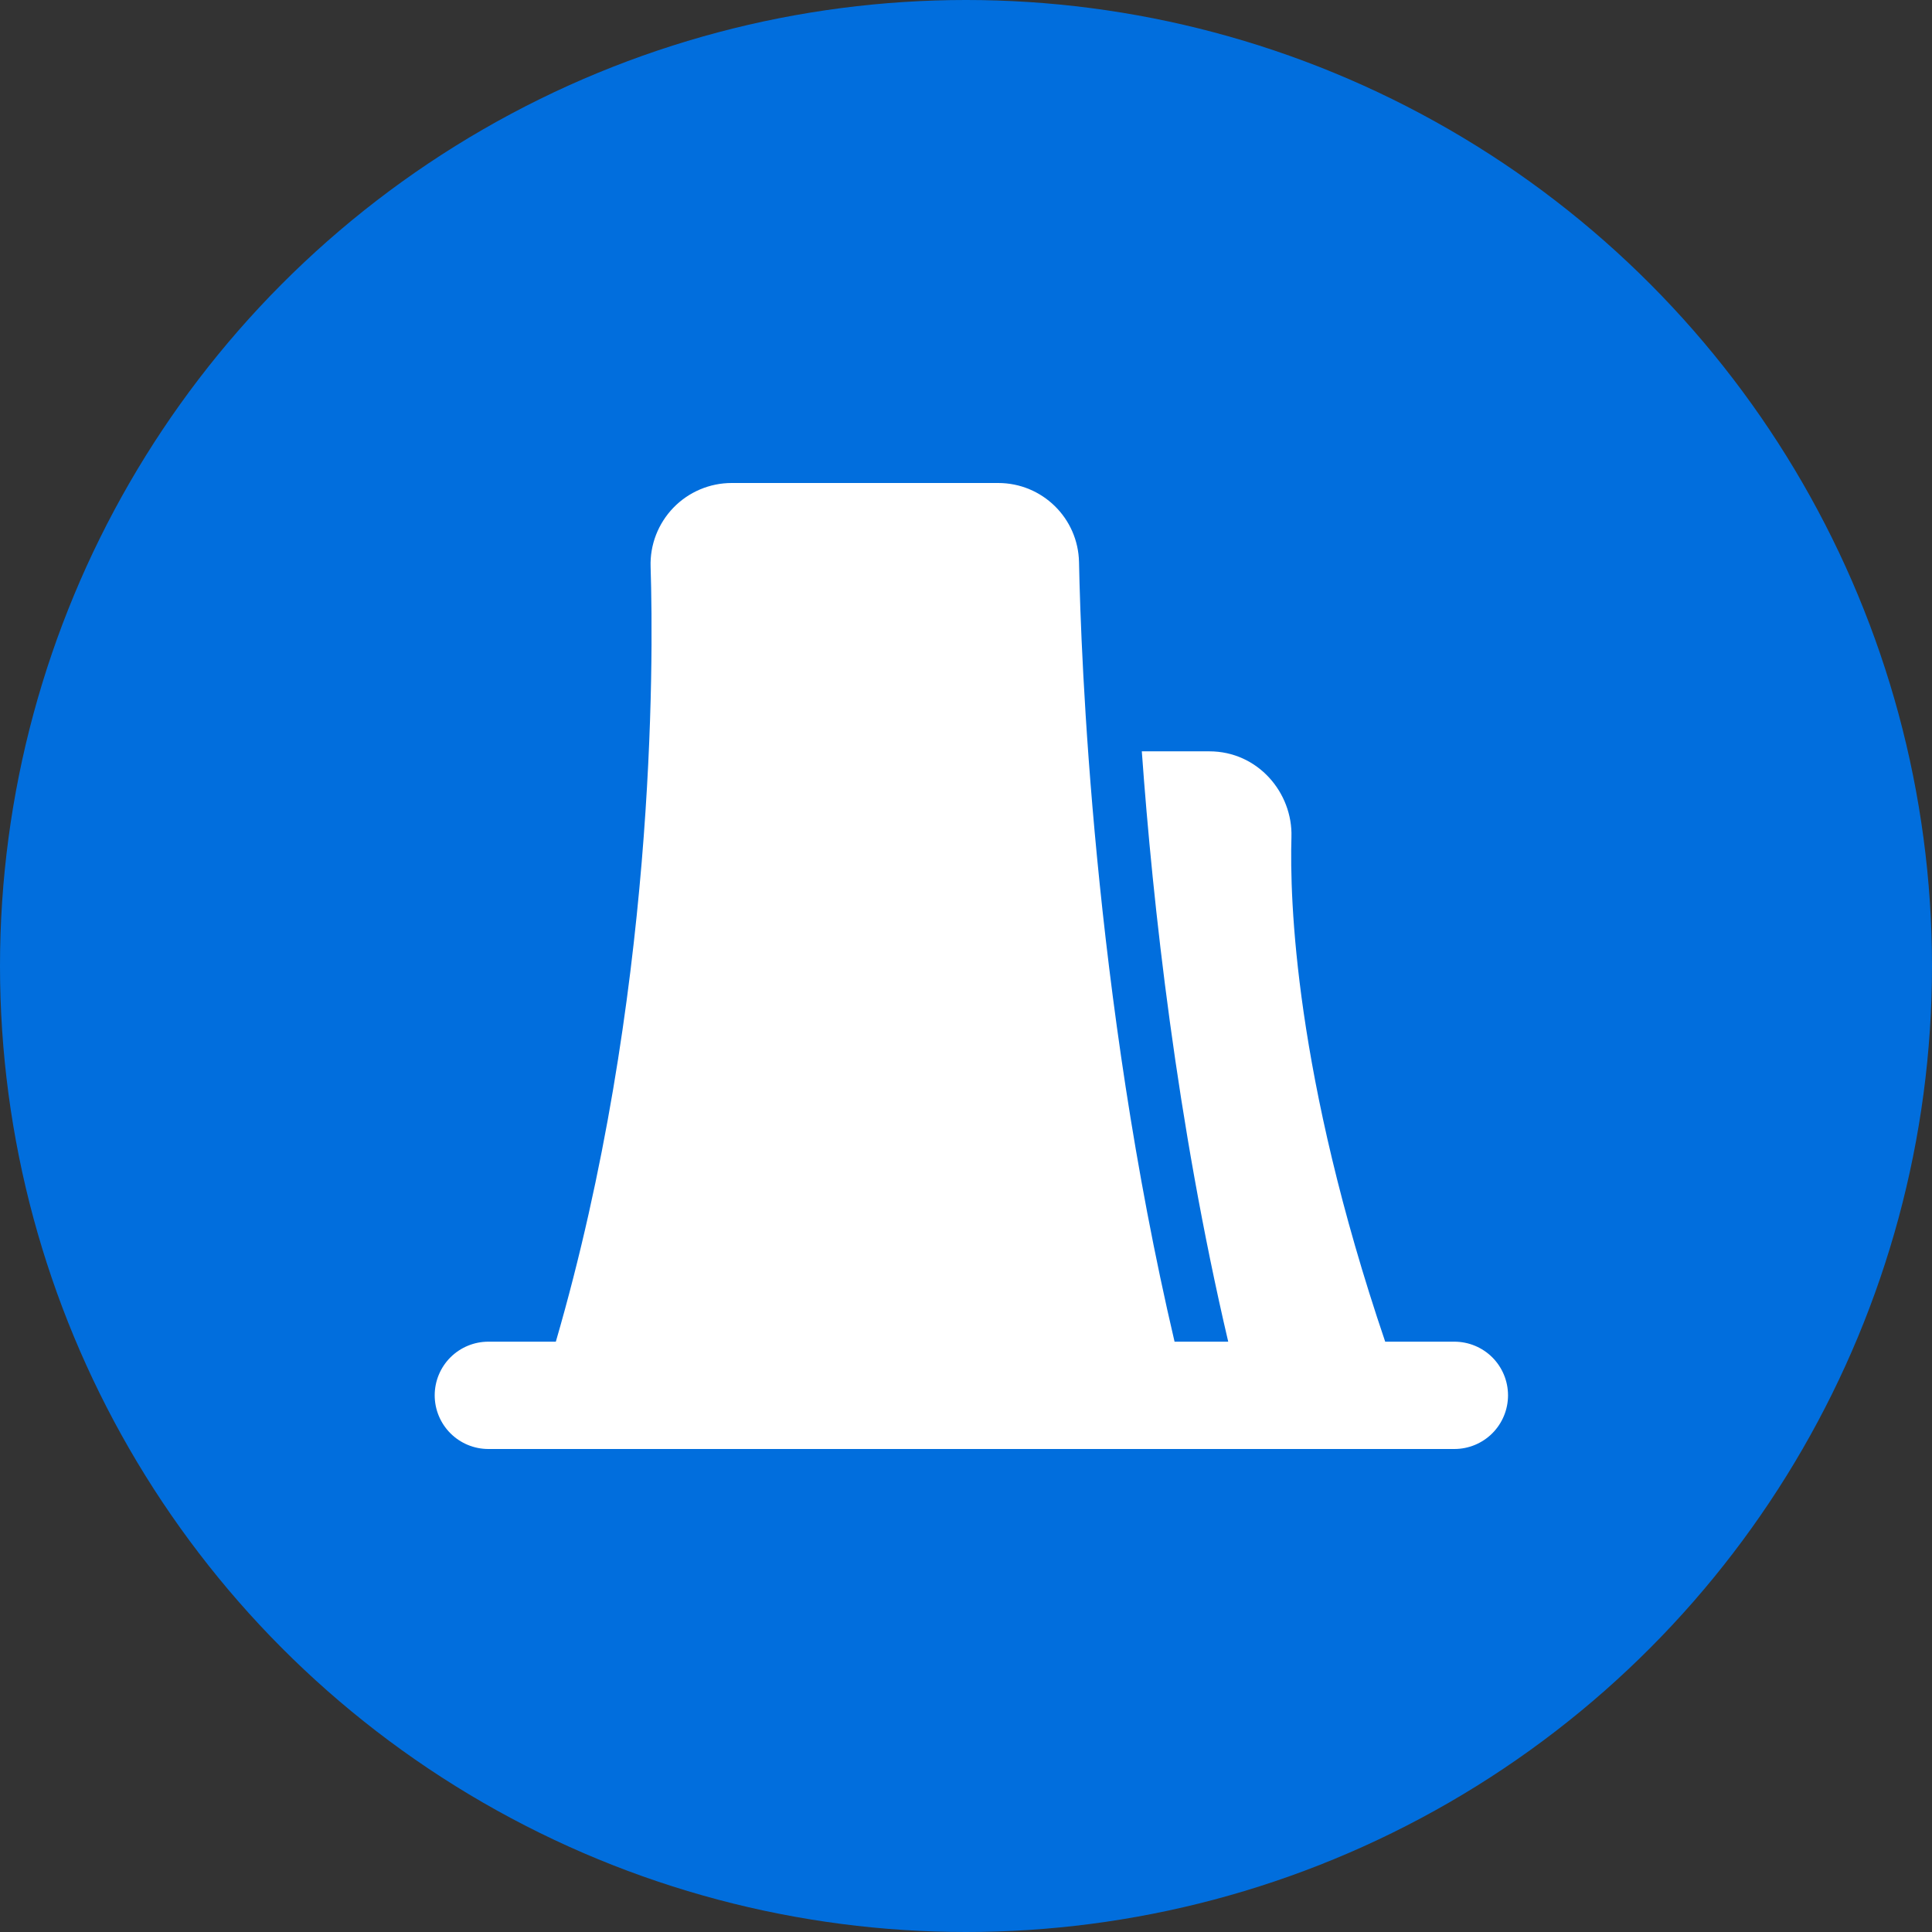 <svg width="80" height="80" viewBox="0 0 80 80" fill="none" xmlns="http://www.w3.org/2000/svg">
<rect x="0" y="0" width="80" height="80" fill="#333333" stroke="none"/>
<circle cx="40" cy="40" r="40" fill="#016EDD"/>
<path d="M26.94 23.469C26.925 23.019 27.001 22.571 27.163 22.151C27.326 21.731 27.57 21.348 27.883 21.024C28.196 20.7 28.571 20.443 28.985 20.267C29.4 20.091 29.845 20 30.296 20H41.333C43.156 20 44.644 21.453 44.68 23.28C44.758 27.209 45.276 41.213 48.636 55.556H50.858C48.722 46.436 47.736 37.453 47.28 31.111H50.076C52.089 31.111 53.531 32.829 53.476 34.656C53.4 37.236 53.609 44.509 57.358 55.556H60.222C60.812 55.556 61.377 55.79 61.794 56.206C62.21 56.623 62.444 57.188 62.444 57.778C62.444 58.367 62.21 58.932 61.794 59.349C61.377 59.766 60.812 60 60.222 60H20.222C19.633 60 19.068 59.766 18.651 59.349C18.234 58.932 18 58.367 18 57.778C18 57.188 18.234 56.623 18.651 56.206C19.068 55.79 19.633 55.556 20.222 55.556H23.016C27.138 41.369 27.067 27.478 26.94 23.469Z" fill="white"/>
</svg>
